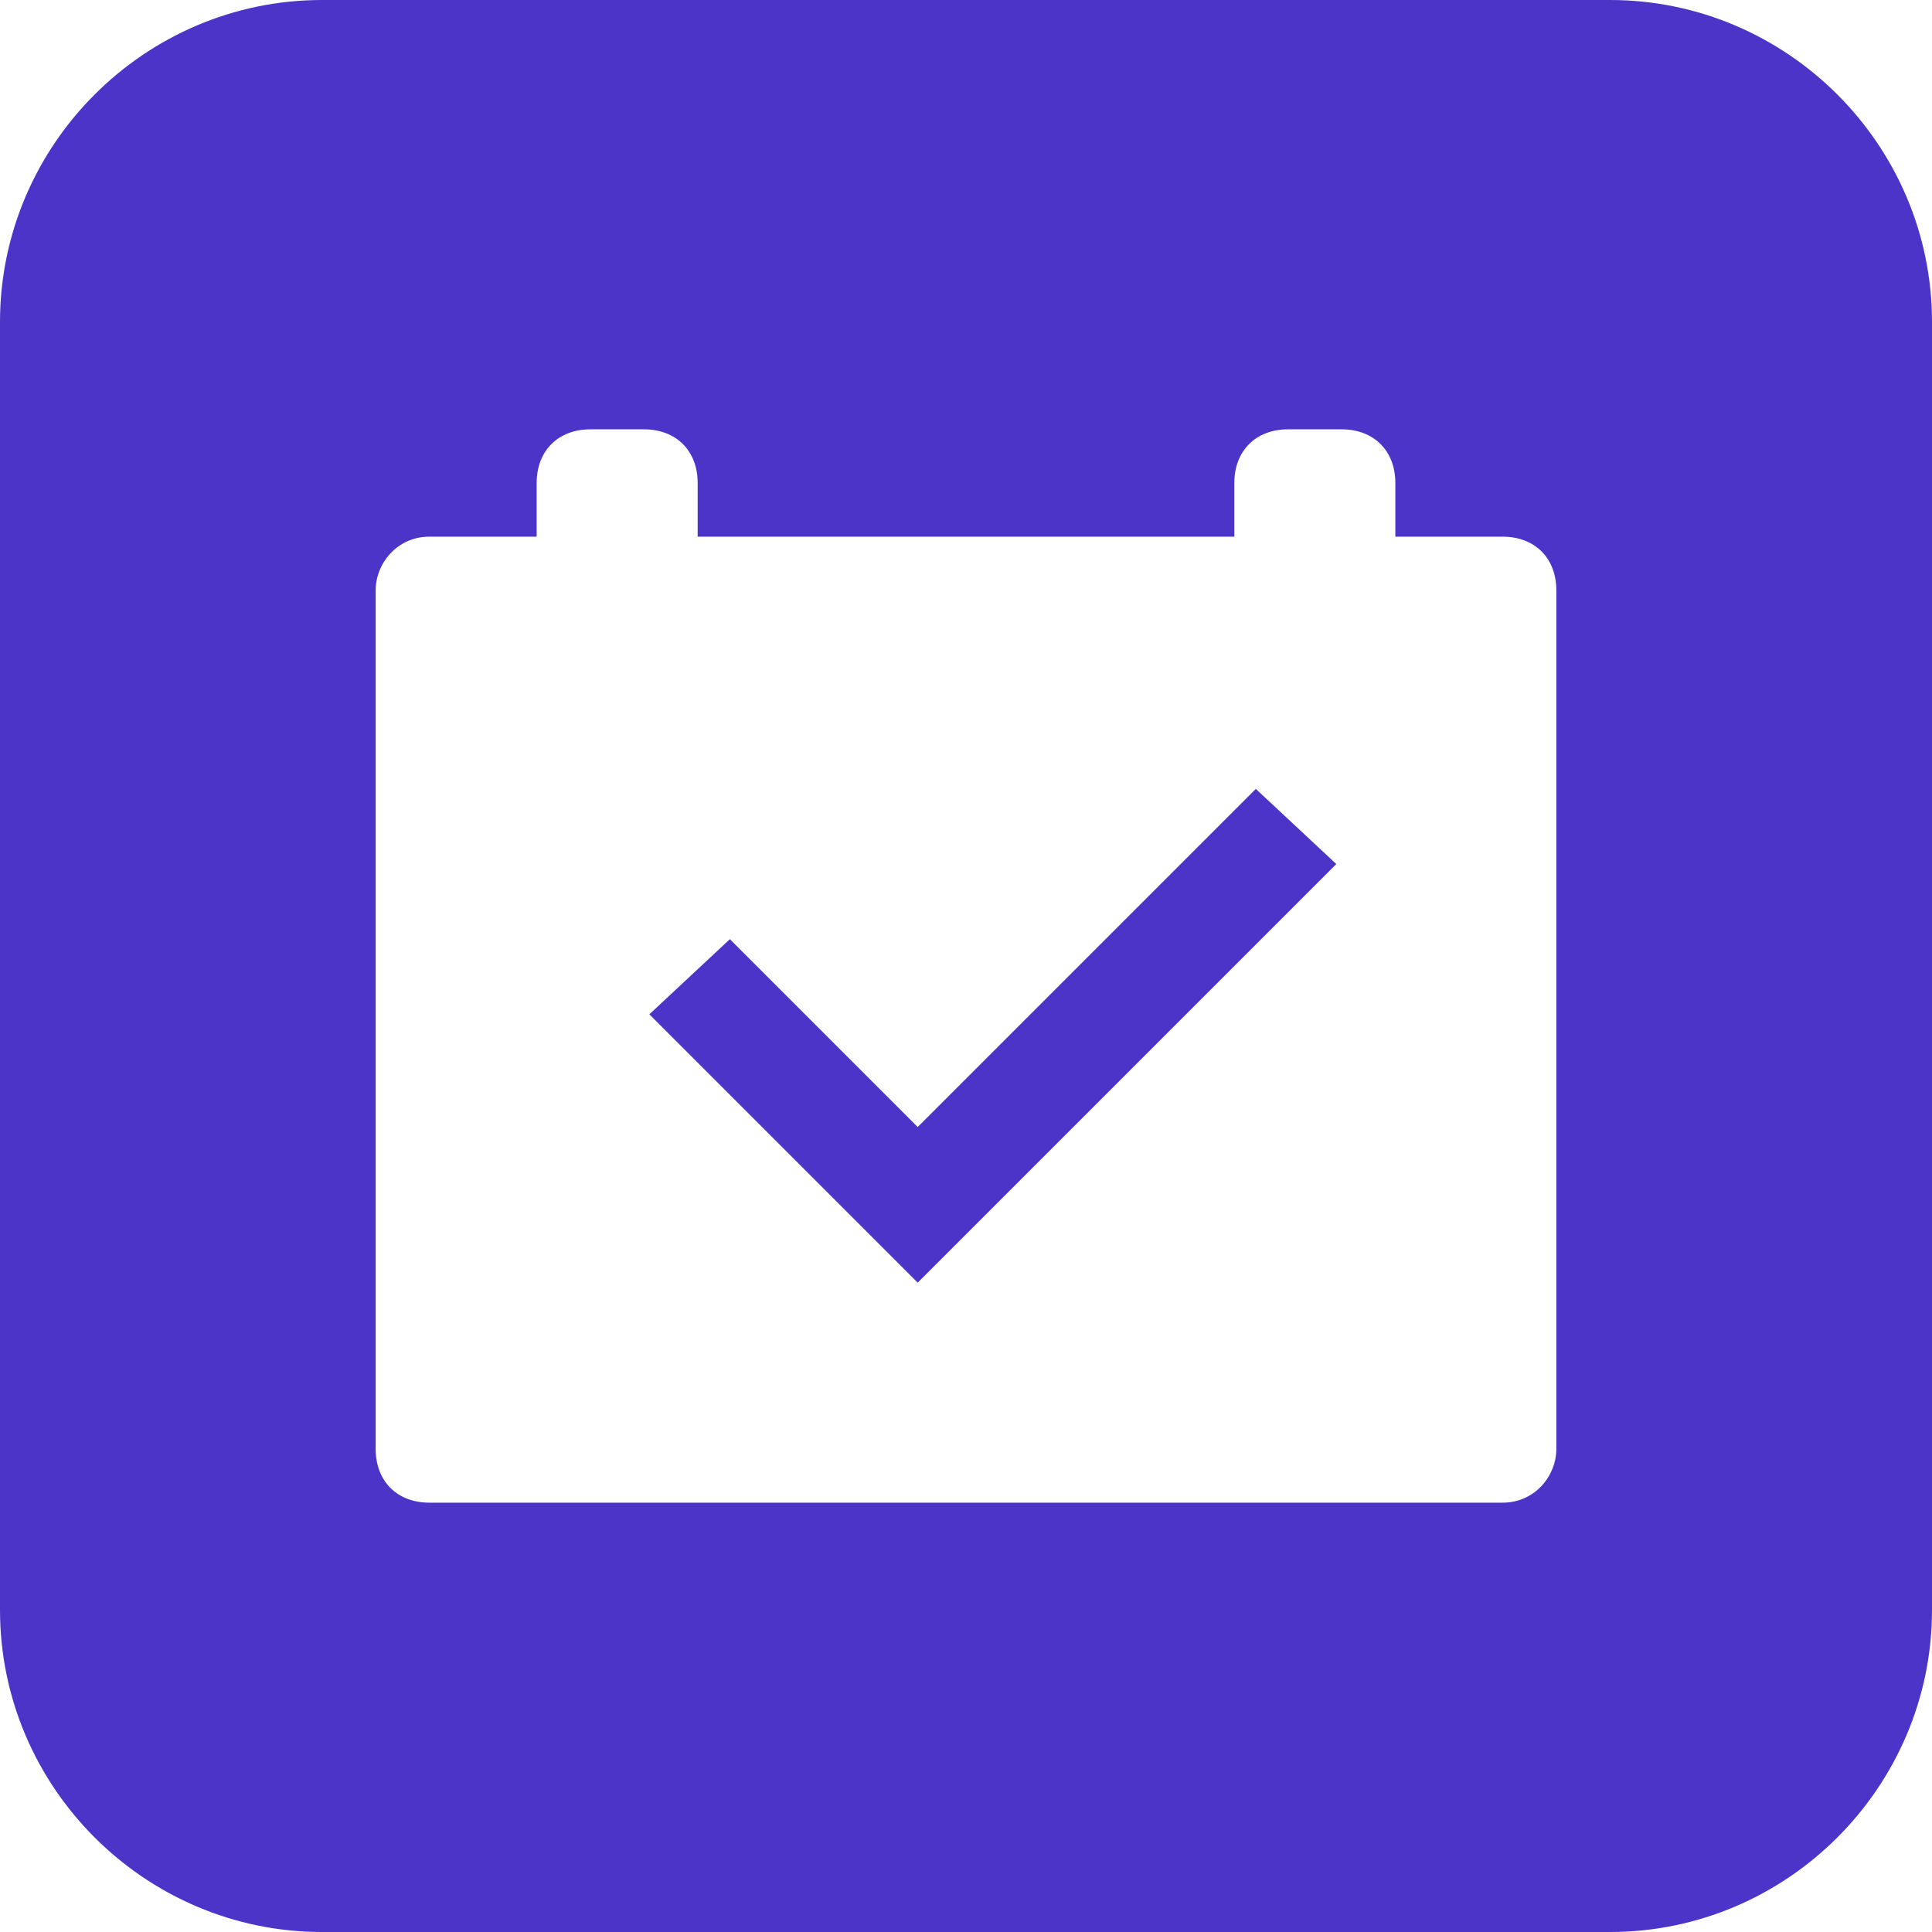 <?xml version="1.0" standalone="no"?><!DOCTYPE svg PUBLIC "-//W3C//DTD SVG 1.1//EN" "http://www.w3.org/Graphics/SVG/1.1/DTD/svg11.dtd"><svg t="1755512925744" class="icon" viewBox="0 0 1024 1024" version="1.1" xmlns="http://www.w3.org/2000/svg" p-id="98584" xmlns:xlink="http://www.w3.org/1999/xlink" width="64" height="64"><path d="M486.4 597.333l-99.556-99.555-42.666 39.822 122.31 122.311 19.912 19.911 221.867-221.866-42.667-39.823z" fill="#4c34c8" p-id="98585"></path><path d="M853.333 0H170.667C76.8 0 0 76.8 0 170.667v682.666C0 947.2 76.8 1024 170.667 1024h682.666C947.2 1024 1024 947.2 1024 853.333V170.667C1024 76.8 947.2 0 853.333 0zM824.89 768c0 14.222-11.378 28.444-28.445 28.444H227.556c-17.067 0-28.445-11.377-28.445-28.444V312.889c0-14.222 11.378-28.445 28.445-28.445h56.888V256c0-17.067 11.378-28.444 28.445-28.444h28.444c17.067 0 28.445 11.377 28.445 28.444v28.444h284.444V256c0-17.067 11.378-28.444 28.445-28.444h28.444c17.067 0 28.445 11.377 28.445 28.444v28.444h56.888c17.067 0 28.445 11.378 28.445 28.445V768z" fill="#4c34c8" p-id="98586"></path></svg>